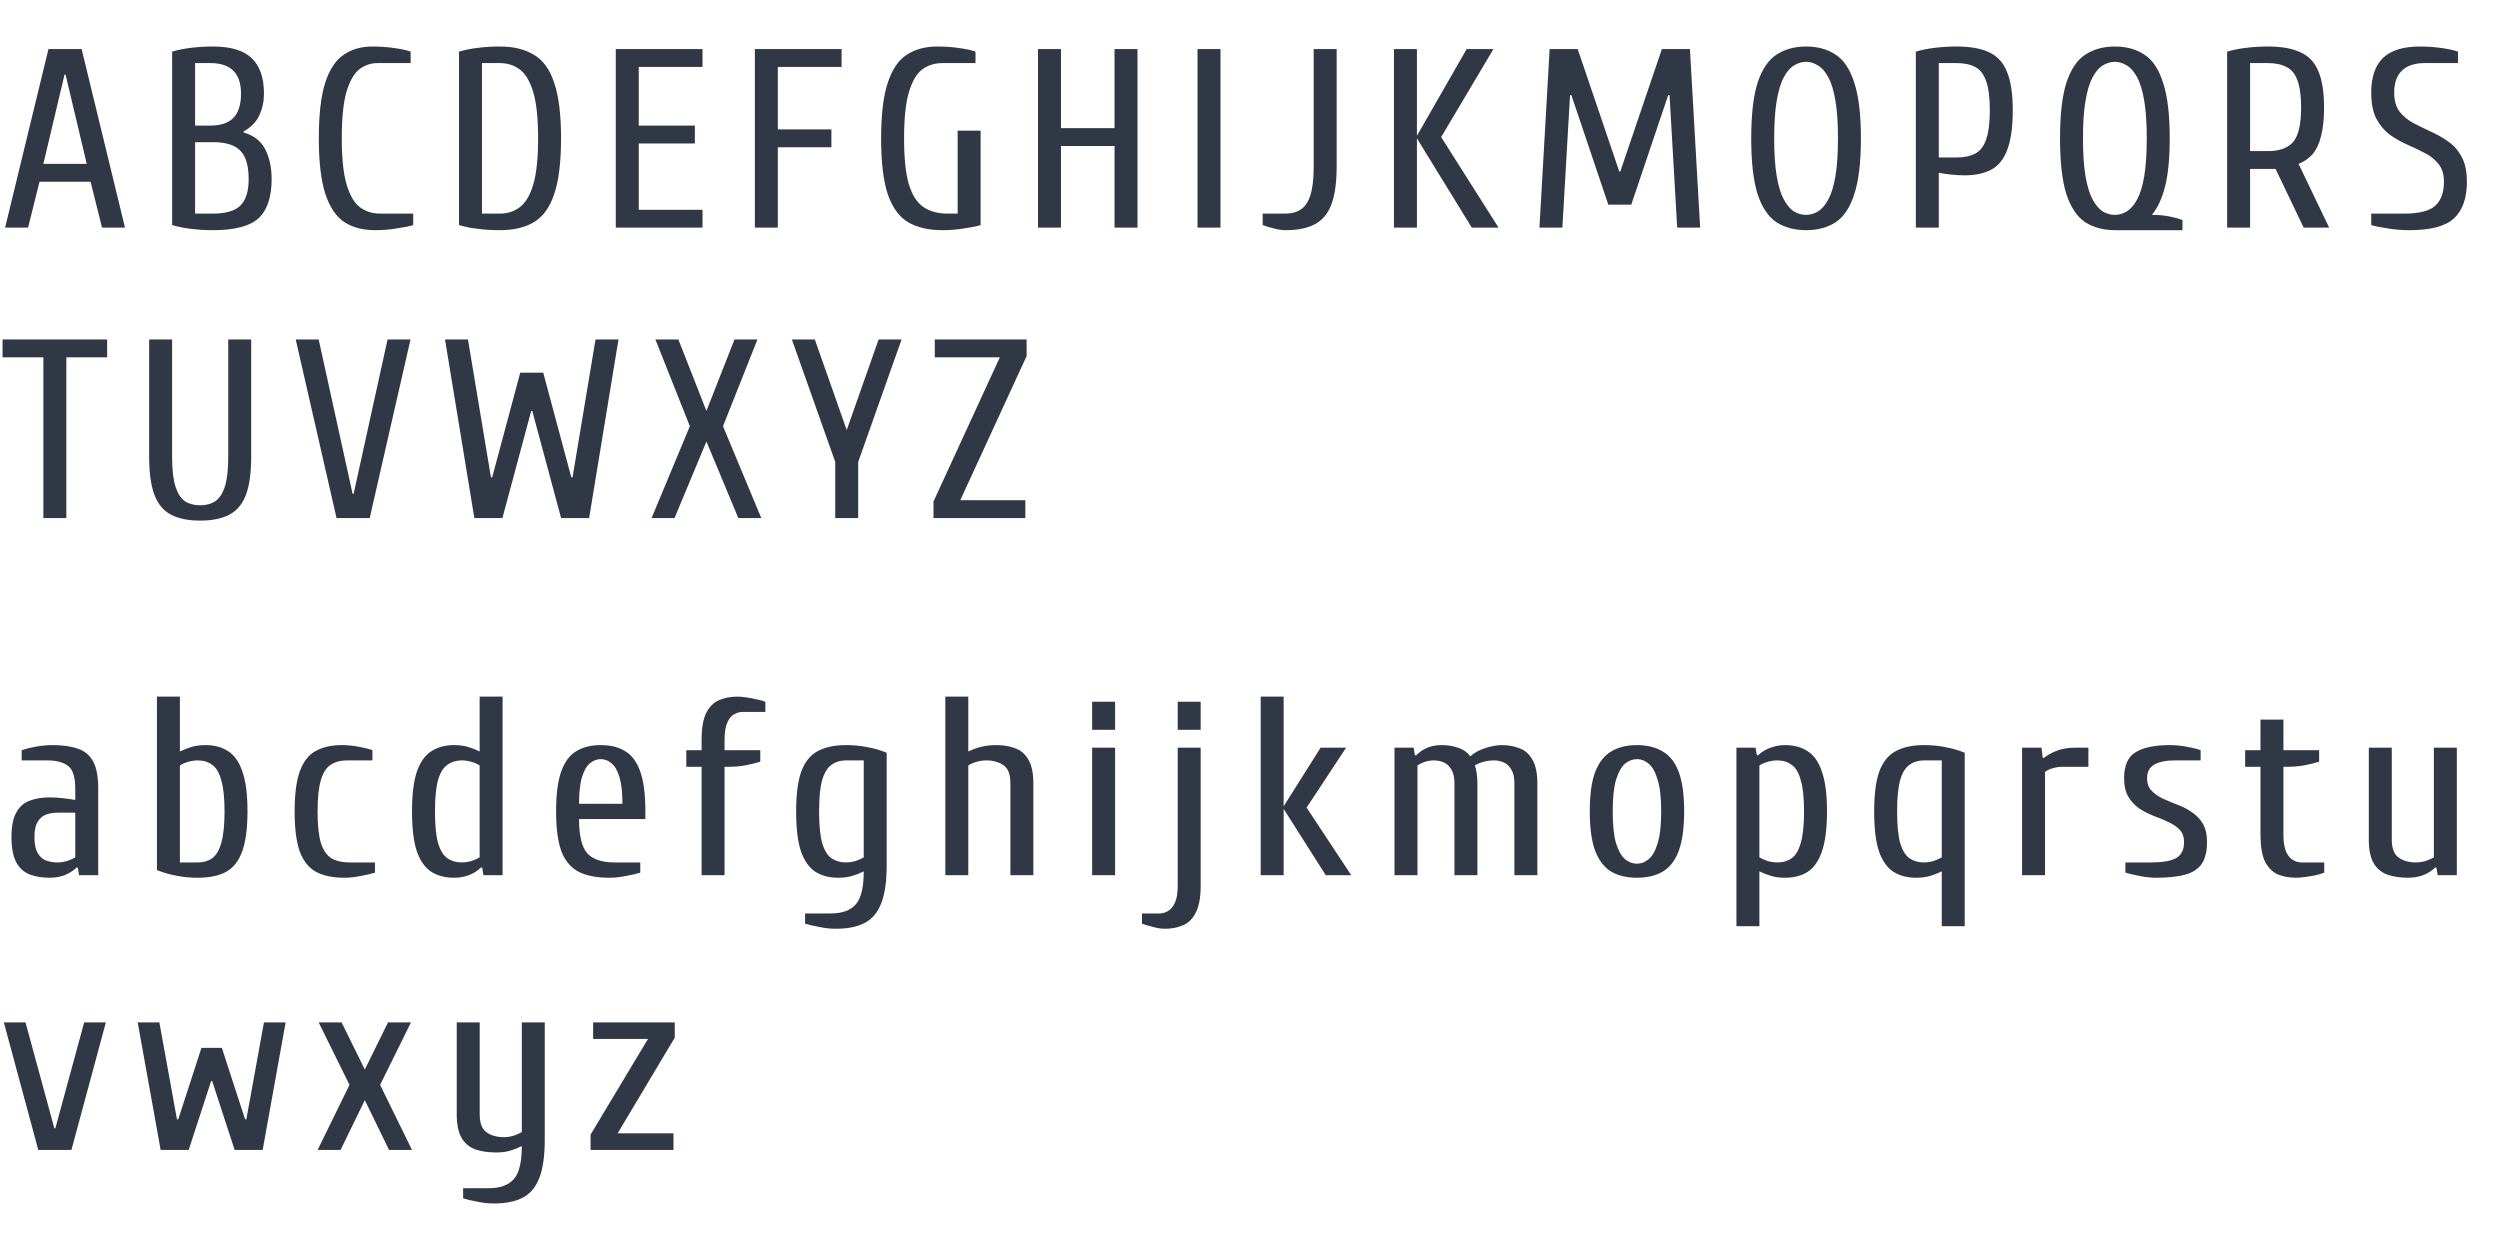 <?xml version="1.0" encoding="UTF-8"?> <svg xmlns="http://www.w3.org/2000/svg" width="637" height="317" viewBox="0 0 637 317" fill="none"><path d="M1.3 58L12.35 12.5H20.8L31.85 58H26L23.075 46.3H10.075L7.15 58H1.3ZM11.05 41.75H22.1L16.705 19H16.445L11.05 41.75ZM54.26 58.65C52.31 58.65 50.49 58.542 48.8 58.325C47.153 58.152 45.506 57.827 43.86 57.35V13.15C45.506 12.673 47.153 12.348 48.8 12.175C50.49 11.958 52.31 11.85 54.26 11.85C58.81 11.85 62.103 12.847 64.14 14.84C66.22 16.79 67.26 19.802 67.26 23.875C67.26 25.825 66.87 27.645 66.09 29.335C65.353 31.025 64.01 32.412 62.06 33.495V33.755C64.66 34.492 66.501 35.922 67.585 38.045C68.668 40.168 69.21 42.703 69.21 45.65C69.21 50.2 68.105 53.515 65.895 55.595C63.685 57.632 59.806 58.65 54.26 58.65ZM49.71 54.425H54.26C57.51 54.425 59.828 53.753 61.215 52.41C62.645 51.023 63.36 48.77 63.36 45.65C63.36 42.227 62.645 39.8 61.215 38.37C59.828 36.94 57.51 36.225 54.26 36.225H49.71V54.425ZM49.71 32H53.61C56.21 32 58.16 31.35 59.46 30.05C60.76 28.707 61.41 26.648 61.41 23.875C61.41 21.275 60.76 19.325 59.46 18.025C58.16 16.725 56.21 16.075 53.61 16.075H49.71V32ZM95.535 58.65C92.501 58.65 89.923 57.978 87.8 56.635C85.676 55.248 84.051 52.865 82.925 49.485C81.798 46.062 81.235 41.317 81.235 35.25C81.235 29.183 81.776 24.46 82.86 21.08C83.986 17.657 85.568 15.273 87.605 13.93C89.641 12.543 92.068 11.85 94.885 11.85C96.835 11.85 98.698 11.98 100.475 12.24C102.295 12.5 103.681 12.803 104.635 13.15V16.075H96.185C94.451 16.075 92.891 16.617 91.505 17.7C90.161 18.783 89.078 20.712 88.255 23.485C87.475 26.215 87.085 30.137 87.085 35.25C87.085 40.32 87.496 44.242 88.32 47.015C89.143 49.788 90.27 51.717 91.7 52.8C93.173 53.883 94.885 54.425 96.835 54.425H105.285V57.35C104.331 57.653 102.945 57.935 101.125 58.195C99.348 58.498 97.485 58.65 95.535 58.65ZM127.357 58.65C125.407 58.65 123.587 58.542 121.897 58.325C120.25 58.152 118.604 57.827 116.957 57.35V13.15C118.604 12.673 120.25 12.348 121.897 12.175C123.587 11.958 125.407 11.85 127.357 11.85C130.824 11.85 133.705 12.543 136.002 13.93C138.342 15.273 140.075 17.657 141.202 21.08C142.372 24.46 142.957 29.183 142.957 35.25C142.957 41.317 142.372 46.062 141.202 49.485C140.075 52.865 138.342 55.248 136.002 56.635C133.705 57.978 130.824 58.65 127.357 58.65ZM122.807 54.425H127.357C129.307 54.425 130.997 53.883 132.427 52.8C133.9 51.717 135.049 49.788 135.872 47.015C136.695 44.242 137.107 40.32 137.107 35.25C137.107 30.137 136.695 26.215 135.872 23.485C135.049 20.712 133.9 18.783 132.427 17.7C130.997 16.617 129.307 16.075 127.357 16.075H122.807V54.425ZM156.901 58V12.5H179.001V17.05H162.751V32H177.051V36.55H162.751V53.45H179.001V58H156.901ZM192.339 58V12.5H214.439V17.05H198.189V32.975H211.839V37.525H198.189V58H192.339ZM240.109 58.65C236.642 58.65 233.739 57.978 231.399 56.635C229.102 55.248 227.369 52.865 226.199 49.485C225.072 46.062 224.509 41.317 224.509 35.25C224.509 29.183 225.072 24.46 226.199 21.08C227.326 17.657 228.951 15.273 231.074 13.93C233.197 12.543 235.776 11.85 238.809 11.85C240.759 11.85 242.622 11.98 244.399 12.24C246.219 12.5 247.606 12.803 248.559 13.15V16.075H240.109C238.159 16.075 236.447 16.617 234.974 17.7C233.544 18.783 232.417 20.712 231.594 23.485C230.771 26.215 230.359 30.137 230.359 35.25C230.359 40.32 230.771 44.242 231.594 47.015C232.461 49.788 233.717 51.717 235.364 52.8C237.011 53.883 239.026 54.425 241.409 54.425H244.009V33.3H249.859V57.35C248.906 57.653 247.519 57.935 245.699 58.195C243.922 58.498 242.059 58.65 240.109 58.65ZM264.484 58V12.5H270.334V32.65H283.984V12.5H289.834V58H283.984V37.2H270.334V58H264.484ZM305.127 58V12.5H310.977V58H305.127ZM327.582 58.65C326.629 58.65 325.611 58.498 324.527 58.195C323.487 57.935 322.556 57.653 321.732 57.35V54.425H327.582C329.099 54.425 330.377 54.078 331.417 53.385C332.501 52.692 333.324 51.478 333.887 49.745C334.451 47.968 334.732 45.52 334.732 42.4V12.5H340.582V42.4C340.582 46.517 340.127 49.767 339.217 52.15C338.307 54.49 336.899 56.158 334.992 57.155C333.086 58.152 330.616 58.65 327.582 58.65ZM355.182 58V12.5H361.032V34.6L373.707 12.5H380.532L367.207 34.925L381.832 58H375.007L361.032 35.25V58H355.182ZM392.247 58L394.847 12.5H401.997L412.592 43.7H412.852L423.447 12.5H430.597L433.197 58H427.347L425.397 24.2H425.072L415.647 52.15H409.797L400.372 24.2H400.047L398.097 58H392.247ZM460.187 58.65C457.284 58.65 454.771 57.978 452.647 56.635C450.567 55.248 448.964 52.865 447.837 49.485C446.754 46.062 446.212 41.317 446.212 35.25C446.212 29.183 446.754 24.46 447.837 21.08C448.964 17.657 450.567 15.273 452.647 13.93C454.771 12.543 457.284 11.85 460.187 11.85C463.134 11.85 465.647 12.543 467.727 13.93C469.807 15.273 471.389 17.657 472.472 21.08C473.599 24.46 474.162 29.183 474.162 35.25C474.162 41.317 473.599 46.062 472.472 49.485C471.389 52.865 469.807 55.248 467.727 56.635C465.647 57.978 463.134 58.65 460.187 58.65ZM460.187 54.75C461.227 54.75 462.224 54.468 463.177 53.905C464.174 53.298 465.062 52.28 465.842 50.85C466.622 49.42 467.229 47.448 467.662 44.935C468.096 42.378 468.312 39.15 468.312 35.25C468.312 31.35 468.096 28.143 467.662 25.63C467.229 23.073 466.622 21.08 465.842 19.65C465.062 18.22 464.174 17.223 463.177 16.66C462.224 16.053 461.227 15.75 460.187 15.75C459.147 15.75 458.129 16.053 457.132 16.66C456.179 17.223 455.312 18.22 454.532 19.65C453.752 21.08 453.146 23.073 452.712 25.63C452.279 28.143 452.062 31.35 452.062 35.25C452.062 39.15 452.279 42.378 452.712 44.935C453.146 47.448 453.752 49.42 454.532 50.85C455.312 52.28 456.179 53.298 457.132 53.905C458.129 54.468 459.147 54.75 460.187 54.75ZM488.155 58V13.15C489.802 12.673 491.448 12.348 493.095 12.175C494.785 11.958 496.605 11.85 498.555 11.85C502.022 11.85 504.795 12.348 506.875 13.345C508.998 14.342 510.515 16.032 511.425 18.415C512.378 20.755 512.855 23.983 512.855 28.1C512.855 32.303 512.4 35.618 511.49 38.045C510.623 40.472 509.28 42.183 507.46 43.18C505.64 44.177 503.322 44.675 500.505 44.675C499.552 44.675 498.425 44.61 497.125 44.48C495.868 44.35 494.828 44.198 494.005 44.025V58H488.155ZM494.005 40.125H498.555C500.505 40.125 502.108 39.778 503.365 39.085C504.622 38.392 505.532 37.178 506.095 35.445C506.702 33.668 507.005 31.22 507.005 28.1C507.005 24.937 506.702 22.488 506.095 20.755C505.532 19.022 504.622 17.808 503.365 17.115C502.108 16.422 500.505 16.075 498.555 16.075H494.005V40.125ZM538.87 58.65C535.967 58.65 533.454 57.978 531.33 56.635C529.25 55.248 527.647 52.865 526.52 49.485C525.437 46.062 524.895 41.317 524.895 35.25C524.895 29.183 525.437 24.46 526.52 21.08C527.647 17.657 529.25 15.273 531.33 13.93C533.454 12.543 535.967 11.85 538.87 11.85C541.817 11.85 544.33 12.543 546.41 13.93C548.49 15.273 550.072 17.657 551.155 21.08C552.282 24.46 552.845 29.183 552.845 35.25C552.845 40.277 552.455 44.35 551.675 47.47C550.895 50.547 549.769 52.973 548.295 54.75C549.942 54.75 551.415 54.88 552.715 55.14C554.015 55.4 555.142 55.703 556.095 56.05V58.65H538.87ZM538.87 54.75C539.91 54.75 540.907 54.468 541.86 53.905C542.857 53.298 543.745 52.28 544.525 50.85C545.305 49.42 545.912 47.448 546.345 44.935C546.779 42.378 546.995 39.15 546.995 35.25C546.995 31.35 546.779 28.143 546.345 25.63C545.912 23.073 545.305 21.08 544.525 19.65C543.745 18.22 542.857 17.223 541.86 16.66C540.907 16.053 539.91 15.75 538.87 15.75C537.83 15.75 536.812 16.053 535.815 16.66C534.862 17.223 533.995 18.22 533.215 19.65C532.435 21.08 531.829 23.073 531.395 25.63C530.962 28.143 530.745 31.35 530.745 35.25C530.745 39.15 530.962 42.378 531.395 44.935C531.829 47.448 532.435 49.42 533.215 50.85C533.995 52.28 534.862 53.298 535.815 53.905C536.812 54.468 537.83 54.75 538.87 54.75ZM567.473 58V13.15C569.12 12.673 570.766 12.348 572.413 12.175C574.103 11.958 575.923 11.85 577.873 11.85C581.34 11.85 584.113 12.348 586.193 13.345C588.316 14.298 589.833 15.923 590.743 18.22C591.696 20.473 592.173 23.55 592.173 27.45C592.173 30.353 591.913 32.78 591.393 34.73C590.916 36.637 590.201 38.153 589.248 39.28C588.295 40.363 587.103 41.187 585.673 41.75L593.473 58H586.973L579.823 43.05H573.323V58H567.473ZM573.323 38.5H577.873C580.82 38.5 582.965 37.72 584.308 36.16C585.651 34.557 586.323 31.653 586.323 27.45C586.323 24.503 586.02 22.207 585.413 20.56C584.85 18.913 583.94 17.765 582.683 17.115C581.426 16.422 579.823 16.075 577.873 16.075H573.323V38.5ZM613.94 58.65C611.99 58.65 610.127 58.498 608.35 58.195C606.574 57.935 605.187 57.653 604.19 57.35V54.425H612.64C616.367 54.425 618.967 53.775 620.44 52.475C621.957 51.132 622.715 49.073 622.715 46.3C622.715 44.393 622.26 42.898 621.35 41.815C620.484 40.688 619.335 39.757 617.905 39.02C616.519 38.283 615.024 37.568 613.42 36.875C611.86 36.182 610.365 35.337 608.935 34.34C607.549 33.3 606.4 31.935 605.49 30.245C604.624 28.555 604.19 26.323 604.19 23.55C604.19 19.65 605.187 16.725 607.18 14.775C609.217 12.825 612.337 11.85 616.54 11.85C618.49 11.85 620.354 11.98 622.13 12.24C623.95 12.5 625.337 12.803 626.29 13.15V16.075H617.84C615.24 16.075 613.29 16.725 611.99 18.025C610.69 19.282 610.04 21.123 610.04 23.55C610.04 25.543 610.474 27.147 611.34 28.36C612.25 29.53 613.399 30.505 614.785 31.285C616.215 32.022 617.71 32.758 619.27 33.495C620.874 34.188 622.369 35.033 623.755 36.03C625.185 36.983 626.334 38.283 627.2 39.93C628.11 41.533 628.565 43.657 628.565 46.3C628.565 50.503 627.46 53.623 625.25 55.66C623.084 57.653 619.314 58.65 613.94 58.65ZM11.05 132V91.05H0.65V86.5H27.3V91.05H16.9V132H11.05ZM51.005 132.65C47.971 132.65 45.501 132.152 43.595 131.155C41.688 130.158 40.28 128.49 39.37 126.15C38.46 123.767 38.005 120.517 38.005 116.4V86.5H43.855V116.4C43.855 119.65 44.136 122.163 44.7 123.94C45.263 125.717 46.065 126.973 47.105 127.71C48.188 128.403 49.488 128.75 51.005 128.75C52.521 128.75 53.8 128.403 54.84 127.71C55.923 126.973 56.746 125.717 57.31 123.94C57.873 122.163 58.155 119.65 58.155 116.4V86.5H64.005V116.4C64.005 120.517 63.55 123.767 62.64 126.15C61.73 128.49 60.321 130.158 58.415 131.155C56.508 132.152 54.038 132.65 51.005 132.65ZM85.749 132L75.349 86.5H81.199L89.844 125.825H90.104L98.749 86.5H104.599L94.199 132H85.749ZM120.864 132L113.389 86.5H119.239L125.089 121.6H125.414L132.564 94.95H138.414L145.564 121.6H145.889L151.739 86.5H157.589L150.114 132H142.964L135.619 104.7H135.359L128.014 132H120.864ZM166.022 132L175.772 108.6L166.997 86.5H172.847L179.997 104.7L187.147 86.5H192.997L184.222 108.6L193.972 132H188.122L179.997 112.5L171.872 132H166.022ZM212.819 132V117.7L201.769 86.5H207.619L215.744 109.575L223.869 86.5H229.719L218.669 117.7V132H212.819ZM237.857 132V127.775L254.757 91.05H238.182V86.5H261.582V90.725L244.682 127.45H261.257V132H237.857Z" fill="#313845"></path><path d="M12.675 223.65C10.725 223.65 9.013 223.368 7.54 222.805C6.11 222.242 4.983 221.223 4.16 219.75C3.337 218.233 2.925 216.067 2.925 213.25C2.925 210.52 3.337 208.44 4.16 207.01C4.983 205.537 6.11 204.54 7.54 204.02C9.013 203.457 10.725 203.175 12.675 203.175C13.672 203.175 14.755 203.24 15.925 203.37C17.138 203.5 18.222 203.652 19.175 203.825V200.9C19.175 197.953 18.547 196.025 17.29 195.115C16.077 194.205 14.322 193.75 12.025 193.75H5.525V191.15C6.522 190.803 7.735 190.5 9.165 190.24C10.638 189.98 12.025 189.85 13.325 189.85C15.925 189.85 18.092 190.153 19.825 190.76C21.558 191.323 22.858 192.407 23.725 194.01C24.592 195.57 25.025 197.867 25.025 200.9V223H20.15L19.825 221.05H19.5C18.677 221.873 17.658 222.523 16.445 223C15.232 223.433 13.975 223.65 12.675 223.65ZM14.625 219.75C15.448 219.75 16.293 219.62 17.16 219.36C18.027 219.057 18.698 218.753 19.175 218.45V207.075H14.625C13.542 207.075 12.545 207.248 11.635 207.595C10.768 207.942 10.075 208.57 9.555 209.48C9.035 210.347 8.775 211.603 8.775 213.25C8.775 214.983 9.035 216.327 9.555 217.28C10.075 218.19 10.768 218.84 11.635 219.23C12.545 219.577 13.542 219.75 14.625 219.75ZM50.388 223.65C48.438 223.65 46.618 223.477 44.928 223.13C43.281 222.827 41.634 222.35 39.988 221.7V177.5H45.838V191.475C46.834 190.998 47.831 190.608 48.828 190.305C49.868 190.002 51.038 189.85 52.338 189.85C54.634 189.85 56.563 190.37 58.123 191.41C59.726 192.407 60.939 194.14 61.763 196.61C62.629 199.037 63.063 202.417 63.063 206.75C63.063 211.083 62.608 214.485 61.698 216.955C60.831 219.382 59.466 221.115 57.603 222.155C55.739 223.152 53.334 223.65 50.388 223.65ZM45.838 219.75H50.388C51.818 219.75 53.031 219.403 54.028 218.71C55.068 217.973 55.848 216.673 56.368 214.81C56.931 212.903 57.213 210.217 57.213 206.75C57.213 203.283 56.931 200.618 56.368 198.755C55.848 196.848 55.068 195.548 54.028 194.855C53.031 194.118 51.818 193.75 50.388 193.75C49.564 193.75 48.719 193.88 47.853 194.14C46.986 194.4 46.314 194.703 45.838 195.05V219.75ZM87.745 223.65C84.842 223.65 82.437 223.152 80.53 222.155C78.667 221.115 77.28 219.382 76.37 216.955C75.503 214.485 75.07 211.083 75.07 206.75C75.07 202.417 75.503 199.037 76.37 196.61C77.237 194.14 78.558 192.407 80.335 191.41C82.155 190.37 84.408 189.85 87.095 189.85C88.395 189.85 89.782 189.98 91.255 190.24C92.728 190.5 93.942 190.803 94.895 191.15V193.75H88.395C86.792 193.75 85.427 194.118 84.3 194.855C83.173 195.548 82.328 196.848 81.765 198.755C81.202 200.618 80.92 203.283 80.92 206.75C80.92 210.217 81.202 212.903 81.765 214.81C82.372 216.673 83.282 217.973 84.495 218.71C85.708 219.403 87.225 219.75 89.045 219.75H95.545V222.35C94.592 222.653 93.378 222.935 91.905 223.195C90.432 223.498 89.045 223.65 87.745 223.65ZM115.71 223.65C113.457 223.65 111.528 223.152 109.925 222.155C108.322 221.115 107.087 219.382 106.22 216.955C105.397 214.485 104.985 211.083 104.985 206.75C104.985 202.417 105.397 199.037 106.22 196.61C107.087 194.14 108.322 192.407 109.925 191.41C111.528 190.37 113.457 189.85 115.71 189.85C117.01 189.85 118.18 190.002 119.22 190.305C120.26 190.608 121.257 190.998 122.21 191.475V177.5H128.06V223H123.185L122.86 221.05H122.535C121.712 221.873 120.693 222.523 119.48 223C118.267 223.433 117.01 223.65 115.71 223.65ZM117.66 219.75C118.483 219.75 119.328 219.62 120.195 219.36C121.062 219.057 121.733 218.753 122.21 218.45V195.05C121.733 194.703 121.062 194.4 120.195 194.14C119.328 193.88 118.483 193.75 117.66 193.75C116.273 193.75 115.06 194.118 114.02 194.855C112.98 195.548 112.178 196.848 111.615 198.755C111.095 200.618 110.835 203.283 110.835 206.75C110.835 210.217 111.095 212.903 111.615 214.81C112.178 216.673 112.98 217.973 114.02 218.71C115.06 219.403 116.273 219.75 117.66 219.75ZM155.342 223.65C152.092 223.65 149.471 223.152 147.477 222.155C145.484 221.115 144.011 219.382 143.057 216.955C142.147 214.485 141.692 211.083 141.692 206.75C141.692 202.417 142.126 199.037 142.992 196.61C143.859 194.14 145.137 192.407 146.827 191.41C148.517 190.37 150.597 189.85 153.067 189.85C155.581 189.85 157.661 190.37 159.307 191.41C160.997 192.407 162.276 194.14 163.142 196.61C164.009 199.037 164.442 202.417 164.442 206.75V208.7H147.542C147.542 212.903 148.236 215.807 149.622 217.41C151.052 218.97 153.392 219.75 156.642 219.75H163.142V222.35C162.189 222.653 160.976 222.935 159.502 223.195C158.029 223.498 156.642 223.65 155.342 223.65ZM147.542 204.8H158.592C158.592 201.853 158.332 199.557 157.812 197.91C157.292 196.263 156.621 195.115 155.797 194.465C154.974 193.772 154.064 193.425 153.067 193.425C152.114 193.425 151.204 193.772 150.337 194.465C149.514 195.115 148.842 196.263 148.322 197.91C147.802 199.557 147.542 201.853 147.542 204.8ZM178.77 223V195.375H174.87V191.15H178.77V188.55C178.77 185.517 179.16 183.22 179.94 181.66C180.764 180.057 181.847 178.973 183.19 178.41C184.577 177.803 186.137 177.5 187.87 177.5C188.52 177.5 189.3 177.565 190.21 177.695C191.12 177.825 192.009 177.998 192.875 178.215C193.785 178.388 194.5 178.583 195.02 178.8V181.4H189.17C188.52 181.4 187.827 181.595 187.09 181.985C186.397 182.332 185.812 183.025 185.335 184.065C184.859 185.105 184.62 186.6 184.62 188.55V191.15H193.72V194.075C192.767 194.378 191.554 194.682 190.08 194.985C188.607 195.245 187.22 195.375 185.92 195.375H184.62V223H178.77ZM212.931 236.65C211.631 236.65 210.244 236.498 208.771 236.195C207.341 235.935 206.128 235.653 205.131 235.35V232.75H211.631C214.578 232.75 216.723 231.97 218.066 230.41C219.409 228.893 220.081 226.098 220.081 222.025C219.128 222.502 218.131 222.892 217.091 223.195C216.051 223.498 214.881 223.65 213.581 223.65C211.328 223.65 209.399 223.152 207.796 222.155C206.193 221.115 204.958 219.382 204.091 216.955C203.268 214.485 202.856 211.083 202.856 206.75C202.856 202.417 203.289 199.037 204.156 196.61C205.066 194.14 206.453 192.407 208.316 191.41C210.223 190.37 212.628 189.85 215.531 189.85C217.481 189.85 219.301 190.023 220.991 190.37C222.681 190.673 224.328 191.15 225.931 191.8V220.4C225.931 224.517 225.476 227.745 224.566 230.085C223.656 232.468 222.248 234.158 220.341 235.155C218.434 236.152 215.964 236.65 212.931 236.65ZM215.531 219.75C216.354 219.75 217.199 219.62 218.066 219.36C218.933 219.057 219.604 218.753 220.081 218.45V193.75H215.531C214.144 193.75 212.931 194.118 211.891 194.855C210.851 195.548 210.049 196.848 209.486 198.755C208.966 200.618 208.706 203.283 208.706 206.75C208.706 210.217 208.966 212.903 209.486 214.81C210.049 216.673 210.851 217.973 211.891 218.71C212.931 219.403 214.144 219.75 215.531 219.75ZM240.871 223V177.5H246.721V191.475C247.717 190.998 248.779 190.608 249.906 190.305C251.076 190.002 252.397 189.85 253.871 189.85C255.734 189.85 257.359 190.132 258.746 190.695C260.176 191.215 261.281 192.19 262.061 193.62C262.884 195.007 263.296 197 263.296 199.6V223H257.446V199.6C257.446 197.303 256.861 195.765 255.691 194.985C254.521 194.162 253.047 193.75 251.271 193.75C250.447 193.75 249.602 193.88 248.736 194.14C247.869 194.4 247.197 194.703 246.721 195.05V223H240.871ZM278.276 223V190.5H284.126V223H278.276ZM278.276 185.95V178.8H284.126V185.95H278.276ZM296.832 236.65C295.878 236.65 294.882 236.498 293.842 236.195C292.758 235.935 291.805 235.653 290.982 235.35V232.75H295.532C296.182 232.75 296.853 232.555 297.547 232.165C298.283 231.775 298.89 231.06 299.367 230.02C299.843 229.023 300.082 227.55 300.082 225.6V190.5H305.932V225.6C305.932 228.633 305.52 230.93 304.697 232.49C303.917 234.093 302.833 235.177 301.447 235.74C300.103 236.347 298.565 236.65 296.832 236.65ZM300.082 185.95V178.8H305.932V185.95H300.082ZM321.222 223V177.5H327.072V205.45L336.497 190.5H342.997L332.922 205.775L344.297 223H337.797L327.072 206.1V223H321.222ZM355.319 223V190.5H360.194L360.519 192.45H360.844C361.667 191.627 362.577 190.998 363.574 190.565C364.614 190.088 365.871 189.85 367.344 189.85C368.817 189.85 370.182 190.067 371.439 190.5C372.739 190.89 373.801 191.627 374.624 192.71C375.707 191.757 377.029 191.042 378.589 190.565C380.149 190.088 381.492 189.85 382.619 189.85C384.352 189.85 385.891 190.132 387.234 190.695C388.621 191.215 389.704 192.19 390.484 193.62C391.307 195.007 391.719 197 391.719 199.6V223H385.869V199.6C385.869 198.083 385.609 196.913 385.089 196.09C384.612 195.223 383.962 194.617 383.139 194.27C382.359 193.923 381.536 193.75 380.669 193.75C379.716 193.75 378.784 193.88 377.874 194.14C376.964 194.4 376.271 194.703 375.794 195.05C375.967 195.527 376.119 196.155 376.249 196.935C376.379 197.715 376.444 198.603 376.444 199.6V223H370.594V199.6C370.594 198.083 370.334 196.913 369.814 196.09C369.337 195.223 368.687 194.617 367.864 194.27C367.084 193.923 366.261 193.75 365.394 193.75C364.571 193.75 363.769 193.88 362.989 194.14C362.252 194.4 361.646 194.703 361.169 195.05V223H355.319ZM417.097 223.65C414.497 223.65 412.309 223.13 410.532 222.09C408.755 221.007 407.39 219.23 406.437 216.76C405.527 214.29 405.072 210.953 405.072 206.75C405.072 202.503 405.527 199.167 406.437 196.74C407.39 194.27 408.755 192.515 410.532 191.475C412.309 190.392 414.497 189.85 417.097 189.85C419.697 189.85 421.885 190.392 423.662 191.475C425.482 192.515 426.847 194.27 427.757 196.74C428.667 199.167 429.122 202.503 429.122 206.75C429.122 210.953 428.667 214.29 427.757 216.76C426.847 219.23 425.482 221.007 423.662 222.09C421.885 223.13 419.697 223.65 417.097 223.65ZM417.097 220.075C418.18 220.075 419.177 219.685 420.087 218.905C421.04 218.125 421.799 216.782 422.362 214.875C422.969 212.925 423.272 210.217 423.272 206.75C423.272 203.283 422.969 200.597 422.362 198.69C421.799 196.74 421.04 195.375 420.087 194.595C419.177 193.815 418.18 193.425 417.097 193.425C416.014 193.425 414.995 193.815 414.042 194.595C413.132 195.375 412.374 196.74 411.767 198.69C411.204 200.597 410.922 203.283 410.922 206.75C410.922 210.217 411.204 212.925 411.767 214.875C412.374 216.782 413.132 218.125 414.042 218.905C414.995 219.685 416.014 220.075 417.097 220.075ZM442.444 236V190.5H447.319L447.644 192.45H447.969C448.793 191.627 449.811 190.998 451.024 190.565C452.238 190.088 453.494 189.85 454.794 189.85C457.091 189.85 459.019 190.37 460.579 191.41C462.183 192.407 463.396 194.14 464.219 196.61C465.086 199.037 465.519 202.417 465.519 206.75C465.519 211.083 465.086 214.485 464.219 216.955C463.396 219.382 462.183 221.115 460.579 222.155C459.019 223.152 457.091 223.65 454.794 223.65C453.494 223.65 452.324 223.498 451.284 223.195C450.288 222.892 449.291 222.502 448.294 222.025V236H442.444ZM452.844 219.75C454.274 219.75 455.488 219.403 456.484 218.71C457.524 217.973 458.304 216.673 458.824 214.81C459.388 212.903 459.669 210.217 459.669 206.75C459.669 203.283 459.388 200.618 458.824 198.755C458.304 196.848 457.524 195.548 456.484 194.855C455.488 194.118 454.274 193.75 452.844 193.75C452.021 193.75 451.176 193.88 450.309 194.14C449.443 194.4 448.771 194.703 448.294 195.05V218.45C448.771 218.753 449.443 219.057 450.309 219.36C451.176 219.62 452.021 219.75 452.844 219.75ZM494.759 236V222.025C493.806 222.502 492.809 222.892 491.769 223.195C490.729 223.498 489.559 223.65 488.259 223.65C486.006 223.65 484.078 223.152 482.474 222.155C480.871 221.115 479.636 219.382 478.769 216.955C477.946 214.485 477.534 211.083 477.534 206.75C477.534 202.417 477.968 199.037 478.834 196.61C479.744 194.14 481.131 192.407 482.994 191.41C484.901 190.37 487.306 189.85 490.209 189.85C492.159 189.85 493.979 190.023 495.669 190.37C497.359 190.673 499.006 191.15 500.609 191.8V236H494.759ZM490.209 219.75C491.033 219.75 491.878 219.62 492.744 219.36C493.611 219.057 494.283 218.753 494.759 218.45V193.75H490.209C488.823 193.75 487.609 194.118 486.569 194.855C485.529 195.548 484.728 196.848 484.164 198.755C483.644 200.618 483.384 203.283 483.384 206.75C483.384 210.217 483.644 212.903 484.164 214.81C484.728 216.673 485.529 217.973 486.569 218.71C487.609 219.403 488.823 219.75 490.209 219.75ZM515.224 223V190.5H520.164L520.489 193.1H520.814C521.594 192.45 522.634 191.865 523.934 191.345C525.277 190.782 526.924 190.5 528.874 190.5H532.124V195.375H525.624C524.801 195.375 523.999 195.483 523.219 195.7C522.439 195.873 521.724 196.198 521.074 196.675V223H515.224ZM549.346 223.65C548.046 223.65 546.66 223.498 545.186 223.195C543.756 222.935 542.543 222.653 541.546 222.35V219.75H548.046C550.993 219.75 553.138 219.382 554.481 218.645C555.825 217.865 556.496 216.5 556.496 214.55C556.496 213.25 556.128 212.21 555.391 211.43C554.655 210.65 553.701 210 552.531 209.48C551.405 208.917 550.17 208.397 548.826 207.92C547.526 207.4 546.291 206.772 545.121 206.035C543.995 205.255 543.063 204.258 542.326 203.045C541.59 201.832 541.221 200.25 541.221 198.3C541.221 195.05 542.196 192.84 544.146 191.67C546.096 190.457 549.021 189.85 552.921 189.85C554.221 189.85 555.608 189.98 557.081 190.24C558.555 190.5 559.768 190.803 560.721 191.15V193.75H554.221C551.968 193.75 550.213 194.097 548.956 194.79C547.7 195.483 547.071 196.653 547.071 198.3C547.071 199.6 547.44 200.64 548.176 201.42C548.913 202.2 549.845 202.872 550.971 203.435C552.141 203.955 553.376 204.475 554.676 204.995C556.02 205.472 557.255 206.1 558.381 206.88C559.551 207.617 560.505 208.592 561.241 209.805C561.978 211.018 562.346 212.6 562.346 214.55C562.346 216.933 561.891 218.797 560.981 220.14C560.071 221.44 558.663 222.35 556.756 222.87C554.85 223.39 552.38 223.65 549.346 223.65ZM585.066 223.65C583.333 223.65 581.773 223.368 580.386 222.805C579.043 222.198 577.959 221.115 577.136 219.555C576.356 217.952 575.966 215.633 575.966 212.6V195.375H572.066V191.15H575.966V183.35H581.816V191.15H590.916V194.075C589.963 194.378 588.749 194.682 587.276 194.985C585.803 195.245 584.416 195.375 583.116 195.375H581.816V212.6C581.816 214.55 582.054 216.045 582.531 217.085C583.008 218.082 583.593 218.775 584.286 219.165C585.023 219.555 585.716 219.75 586.366 219.75H592.216V222.35C591.696 222.567 590.981 222.783 590.071 223C589.204 223.173 588.316 223.325 587.406 223.455C586.496 223.585 585.716 223.65 585.066 223.65ZM613.648 223.65C611.612 223.65 609.835 223.39 608.318 222.87C606.802 222.307 605.632 221.332 604.808 219.945C603.985 218.515 603.573 216.5 603.573 213.9V190.5H609.423V213.9C609.423 216.153 610.008 217.692 611.178 218.515C612.348 219.338 613.822 219.75 615.598 219.75C616.422 219.75 617.267 219.62 618.133 219.36C619 219.057 619.672 218.753 620.148 218.45V190.5H625.998V223H621.123L620.798 221.05H620.473C619.65 221.873 618.632 222.523 617.418 223C616.205 223.433 614.948 223.65 613.648 223.65ZM9.75 293L0.975 260.5H6.5L13.845 287.475H14.105L21.45 260.5H26.975L18.2 293H9.75ZM40.93 293L35.08 260.5H40.605L45.09 285.2H45.415L51.33 267H56.53L62.445 285.2H62.77L67.255 260.5H72.78L66.93 293H59.78L54.06 275.45H53.8L48.08 293H40.93ZM80.927 293L89.052 276.425L81.188 260.5H87.037L92.953 272.525L98.868 260.5H104.718L96.853 276.425L104.978 293H99.127L92.953 280.325L86.778 293H80.927ZM125.803 306.65C124.503 306.65 123.116 306.498 121.643 306.195C120.213 305.935 119 305.653 118.003 305.35V302.75H124.503C127.45 302.75 129.595 301.97 130.938 300.41C132.281 298.893 132.953 296.098 132.953 292.025C132 292.502 131.003 292.892 129.963 293.195C128.923 293.498 127.753 293.65 126.453 293.65C124.416 293.65 122.64 293.39 121.123 292.87C119.606 292.307 118.436 291.332 117.613 289.945C116.79 288.515 116.378 286.5 116.378 283.9V260.5H122.228V283.9C122.228 286.153 122.813 287.692 123.983 288.515C125.153 289.338 126.626 289.75 128.403 289.75C129.226 289.75 130.071 289.62 130.938 289.36C131.805 289.057 132.476 288.753 132.953 288.45V260.5H138.803V290.4C138.803 294.517 138.348 297.745 137.438 300.085C136.528 302.468 135.12 304.158 133.213 305.155C131.306 306.152 128.836 306.65 125.803 306.65ZM150.478 293V289.1L165.103 264.725H151.128V260.5H171.928V264.4L157.368 288.775H171.603V293H150.478Z" fill="#313845"></path></svg> 